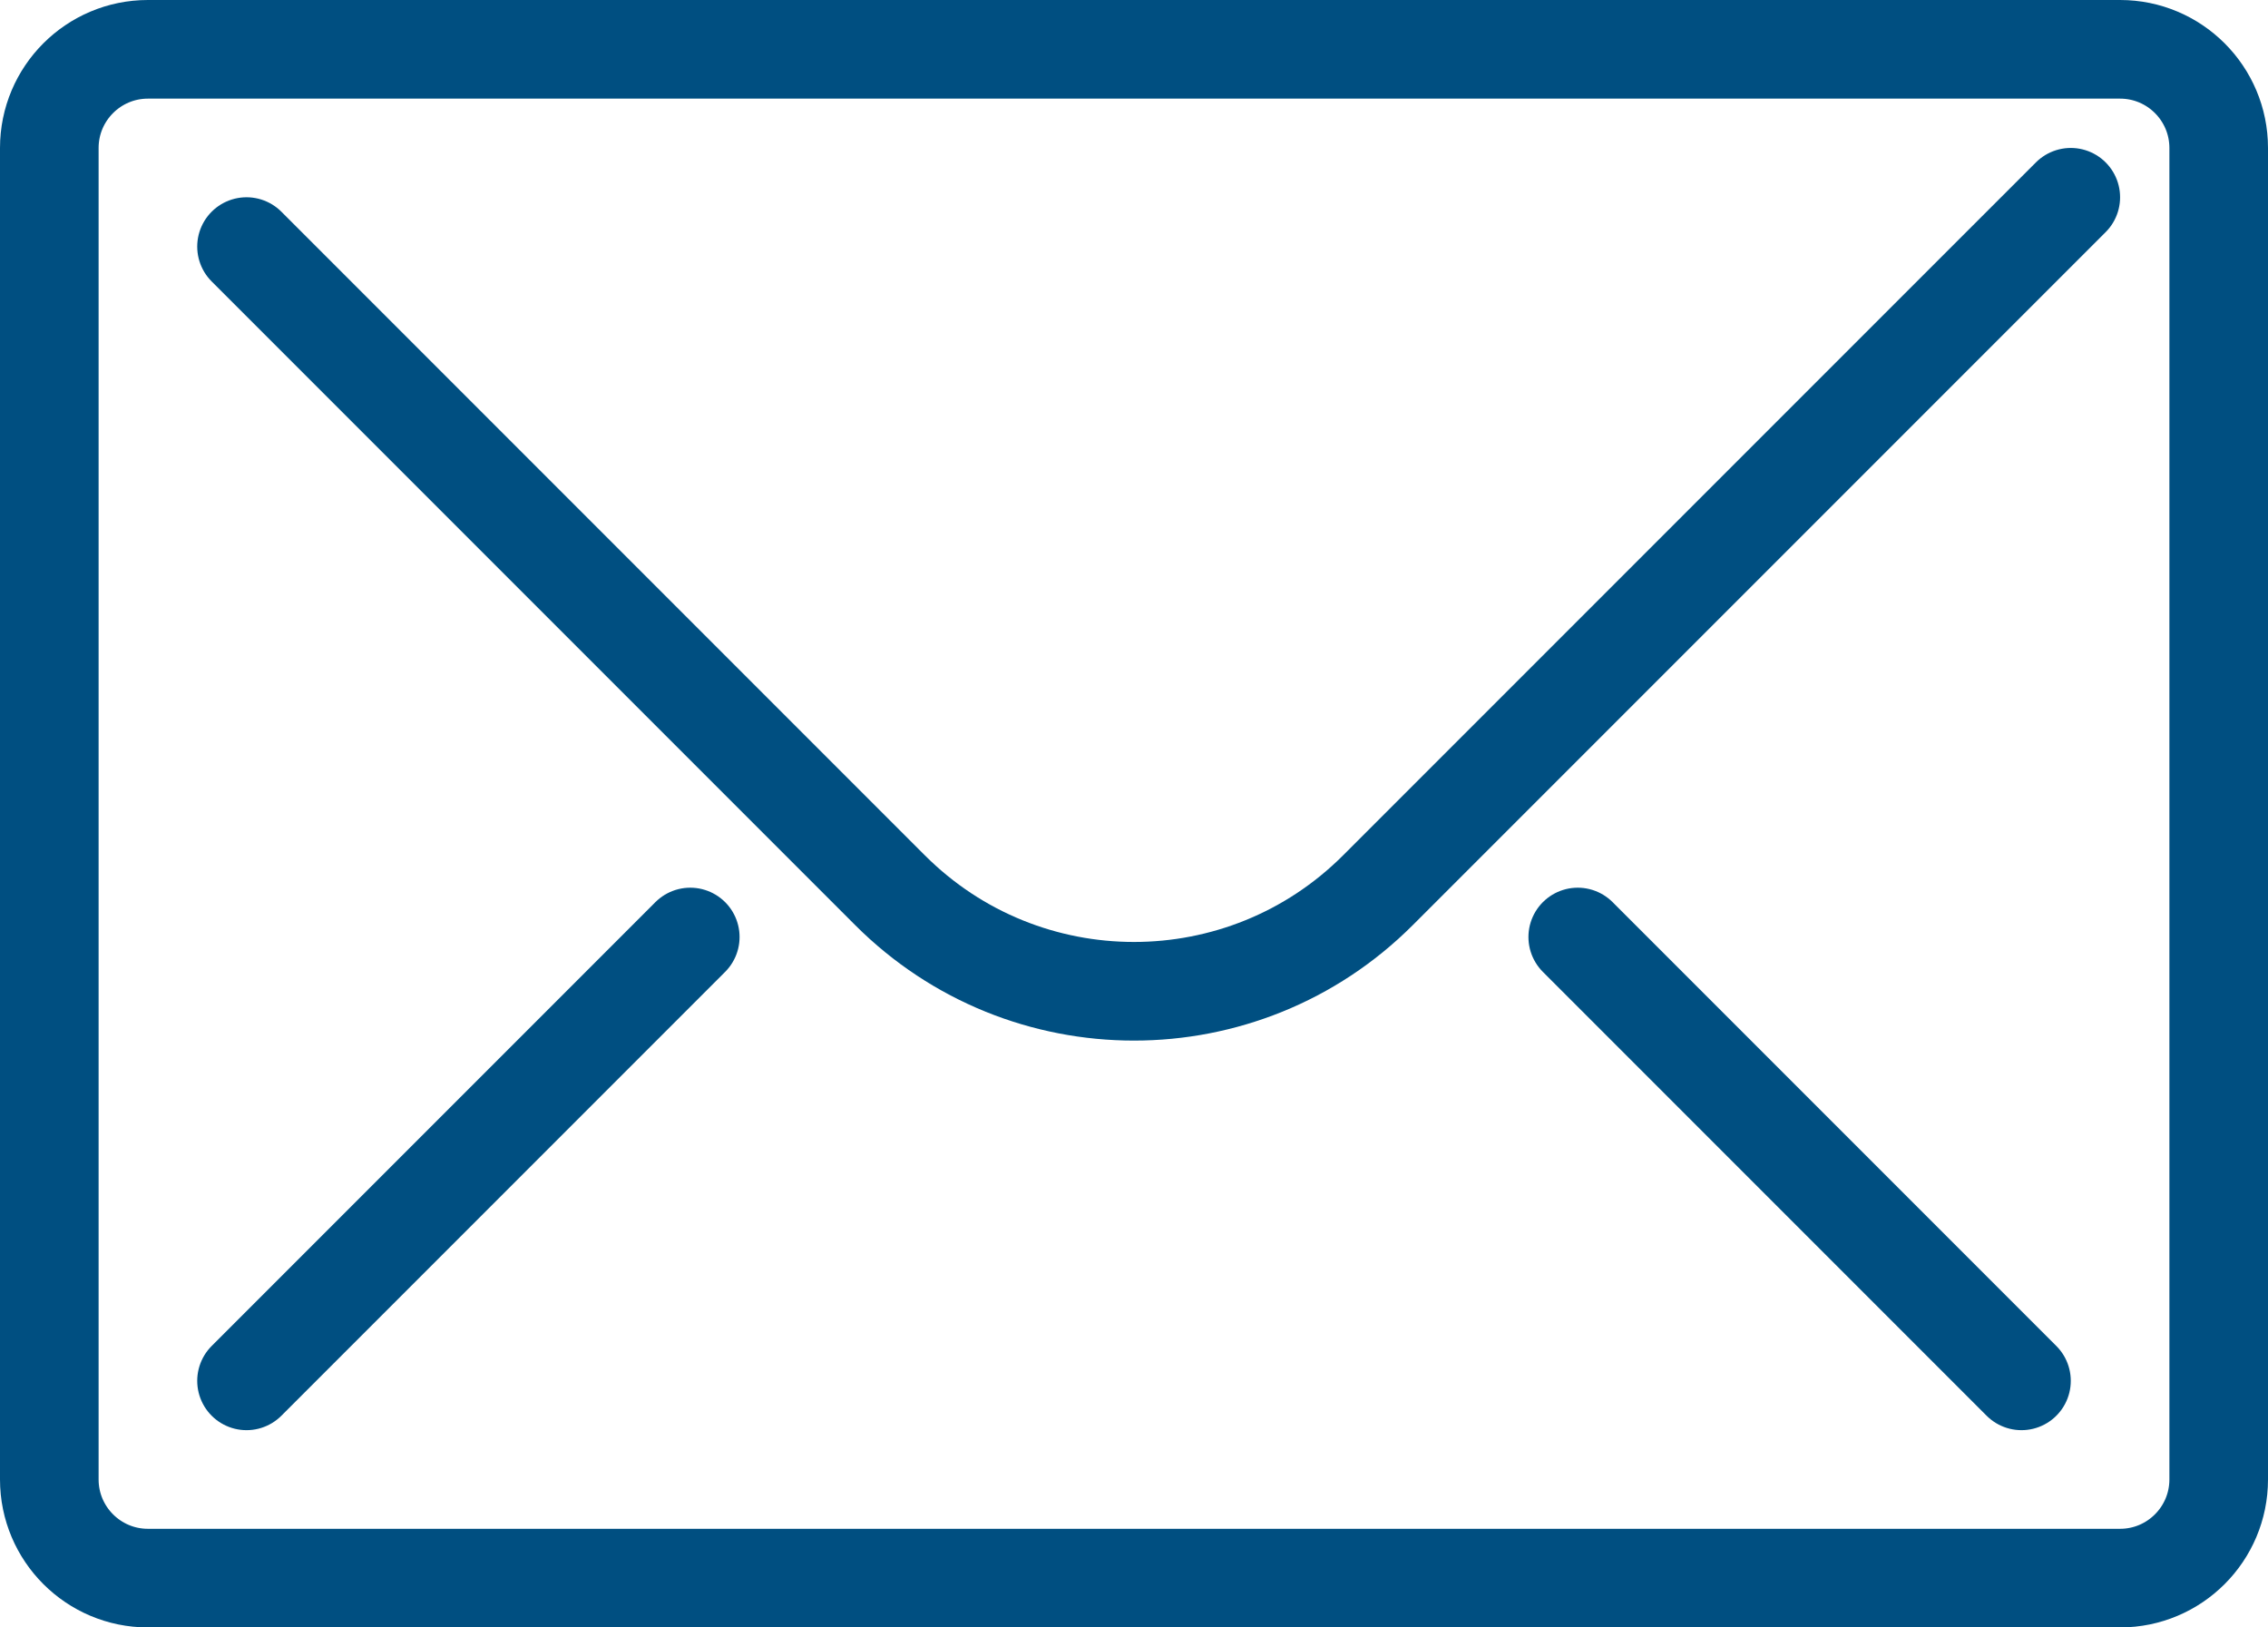 <?xml version="1.0" encoding="utf-8"?>
<!-- Generator: Adobe Illustrator 16.0.0, SVG Export Plug-In . SVG Version: 6.00 Build 0)  -->
<!DOCTYPE svg PUBLIC "-//W3C//DTD SVG 1.1//EN" "http://www.w3.org/Graphics/SVG/1.1/DTD/svg11.dtd">
<svg version="1.1" id="Vrstva_1" xmlns="http://www.w3.org/2000/svg" xmlns:xlink="http://www.w3.org/1999/xlink" x="0px" y="0px"
	 width="46px" height="33px" viewBox="2 1 46 33" enable-background="new 2 1 46 33" xml:space="preserve">
<g>
	<path fill="none" stroke="#004f81" stroke-width="2" stroke-miterlimit="10" d="M47,31c0,1.104-0.896,2-2,2H5c-1.104,0-2-0.896-2-2
		V4c0-1.104,0.896-2,2-2h40c1.104,0,2,0.896,2,2V31z"/>
	<path fill="none" stroke="#004f81" stroke-width="2" stroke-linecap="round" stroke-miterlimit="10" d="M44,5L29.949,19.05
		c-2.733,2.734-7.166,2.734-9.899,0L7,6"/>
	
		<line fill="none" stroke="#004f81" stroke-width="2" stroke-linecap="round" stroke-miterlimit="10" x1="7" y1="29" x2="16" y2="20"/>
	
		<line fill="none" stroke="#004f81" stroke-width="2" stroke-linecap="round" stroke-miterlimit="10" x1="43" y1="29" x2="34" y2="20"/>
</g>
</svg>

